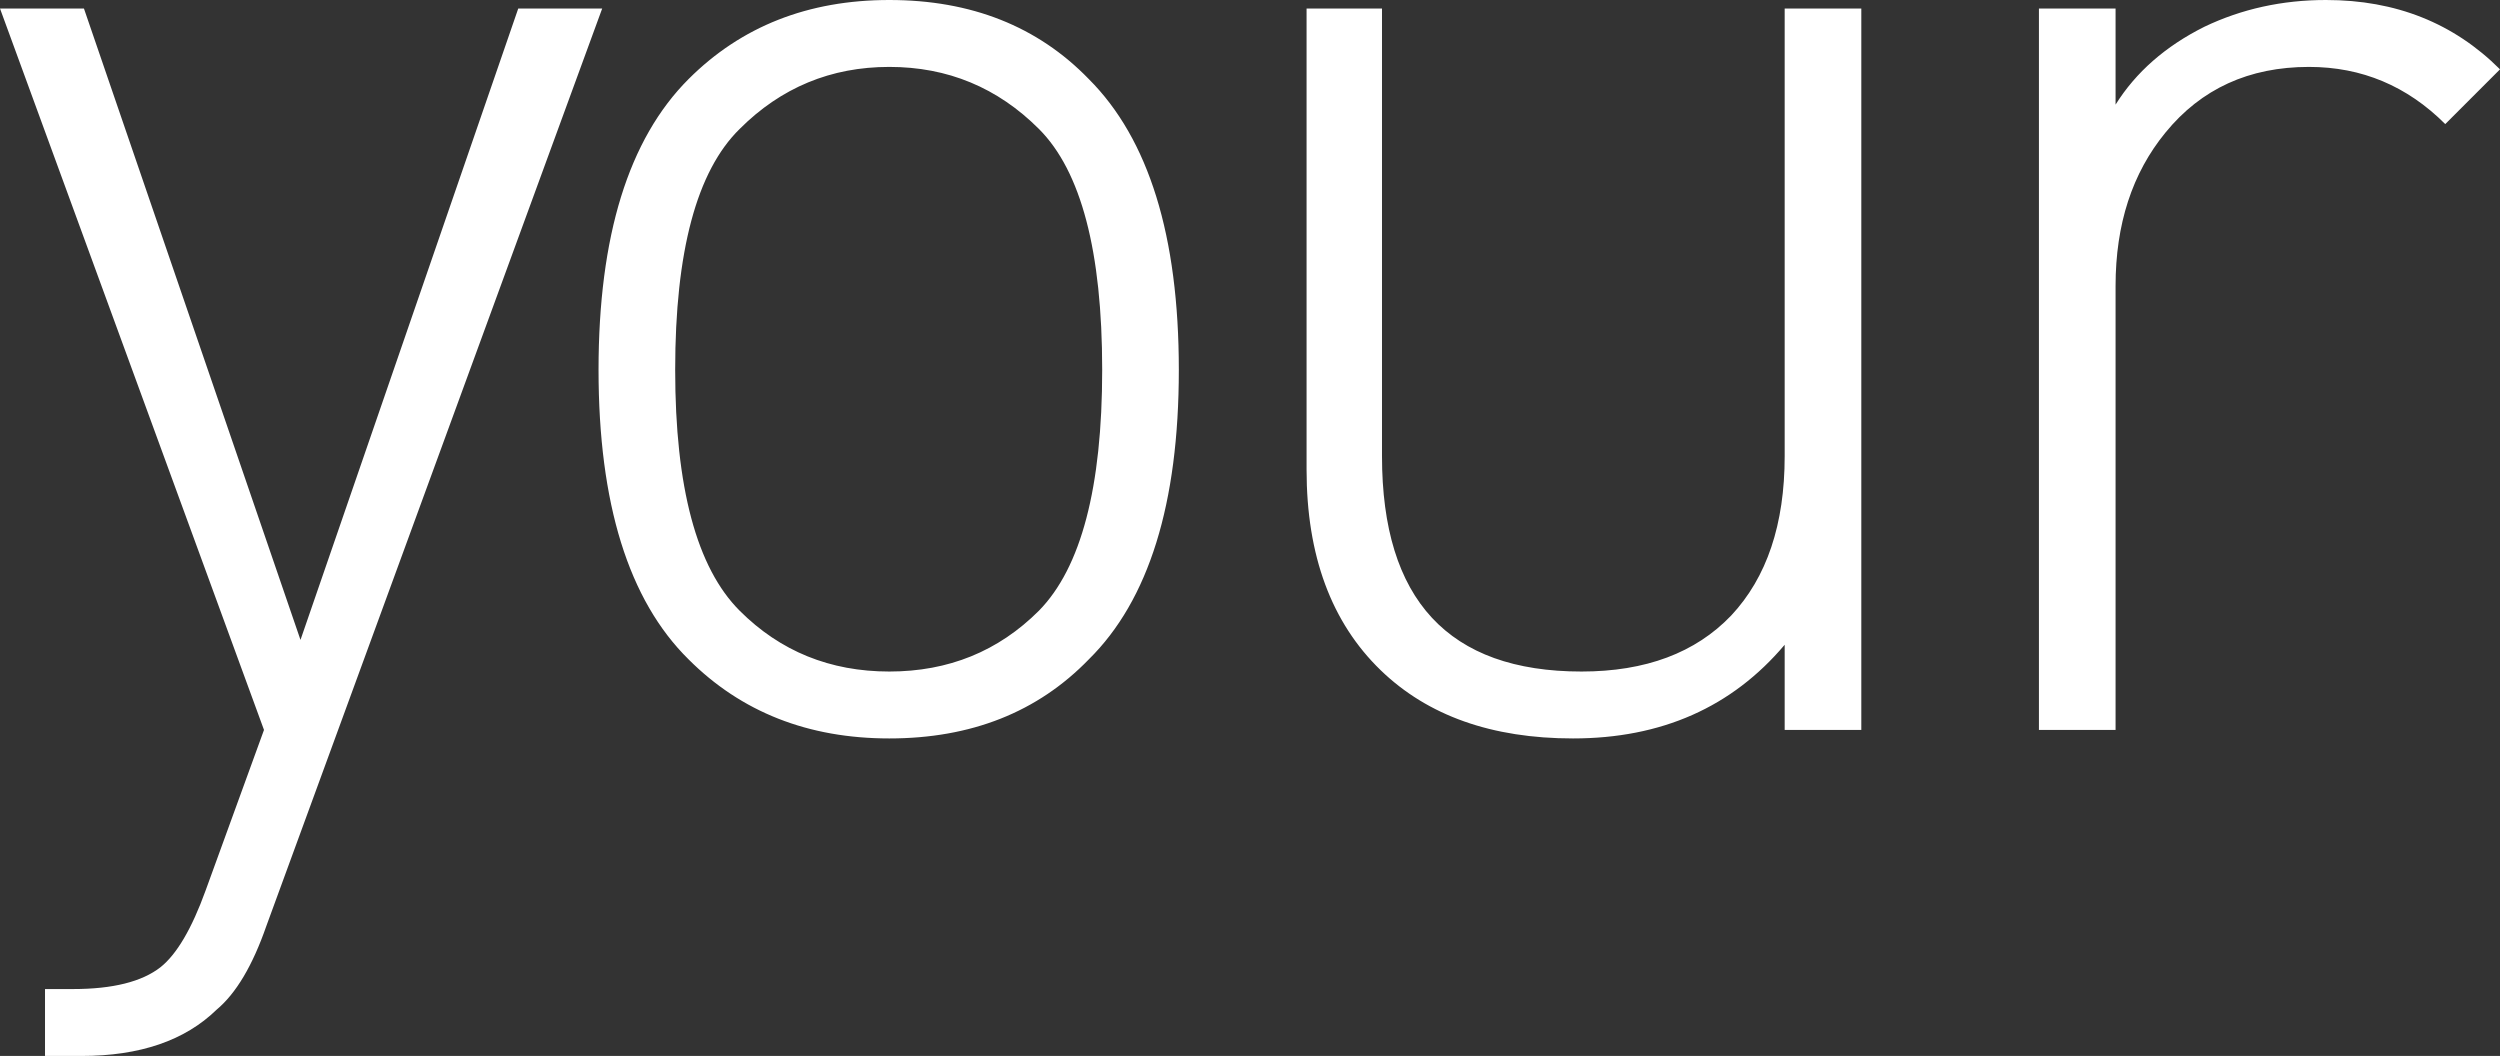<?xml version="1.0" encoding="UTF-8" standalone="no"?>
<svg xmlns:xlink="http://www.w3.org/1999/xlink" height="43.4px" width="102.75px" xmlns="http://www.w3.org/2000/svg">
  <rect width="100%" height="100%" fill="#333333" stroke="none"/>
  <g transform="matrix(1.0, 0.0, 0.0, 1.0, 51.35, 21.7)">
    <path d="M-47.9 -21.35 L-39.0 4.6 -30.05 -21.35 -26.6 -21.35 -40.4 16.35 Q-41.25 18.8 -42.45 19.8 -44.4 21.7 -48.0 21.7 L-49.5 21.7 -49.5 18.95 -48.35 18.95 Q-45.9 18.95 -44.75 18.05 -43.75 17.25 -42.9 14.9 L-40.5 8.3 -51.35 -21.35 -47.9 -21.35 M5.45 -21.35 L5.45 -2.95 Q5.45 5.9 13.65 5.9 17.6 5.9 19.8 3.6 22.0 1.25 22.0 -2.95 L22.0 -21.35 25.15 -21.35 25.15 8.3 22.0 8.3 22.0 4.8 Q18.75 8.65 13.3 8.65 8.3 8.65 5.4 5.85 2.35 2.9 2.35 -2.4 L2.35 -21.35 5.45 -21.35 M-6.6 -18.45 Q-2.9 -14.75 -2.9 -6.5 -2.9 1.75 -6.6 5.4 -9.75 8.65 -14.8 8.65 -19.8 8.65 -23.05 5.4 -26.75 1.75 -26.75 -6.5 -26.75 -14.75 -23.05 -18.45 -19.8 -21.7 -14.8 -21.7 -9.75 -21.7 -6.6 -18.45 M-6.05 -6.5 Q-6.05 -13.8 -8.65 -16.4 -11.2 -18.95 -14.8 -18.95 -18.4 -18.95 -20.95 -16.4 -23.6 -13.8 -23.6 -6.5 -23.6 0.75 -20.95 3.4 -18.45 5.9 -14.8 5.9 -11.15 5.9 -8.65 3.4 -6.05 0.75 -6.05 -6.5 M39.25 -20.6 Q41.55 -21.7 44.25 -21.7 48.55 -21.7 51.4 -18.85 L49.15 -16.6 Q46.8 -18.95 43.55 -18.95 39.85 -18.95 37.65 -16.25 35.6 -13.75 35.6 -9.95 L35.6 8.3 32.45 8.3 32.45 -21.35 35.6 -21.35 35.6 -17.4 Q36.85 -19.4 39.25 -20.6" fill="#ffffff" fill-rule="evenodd" stroke="none"/>
  </g>
</svg>

